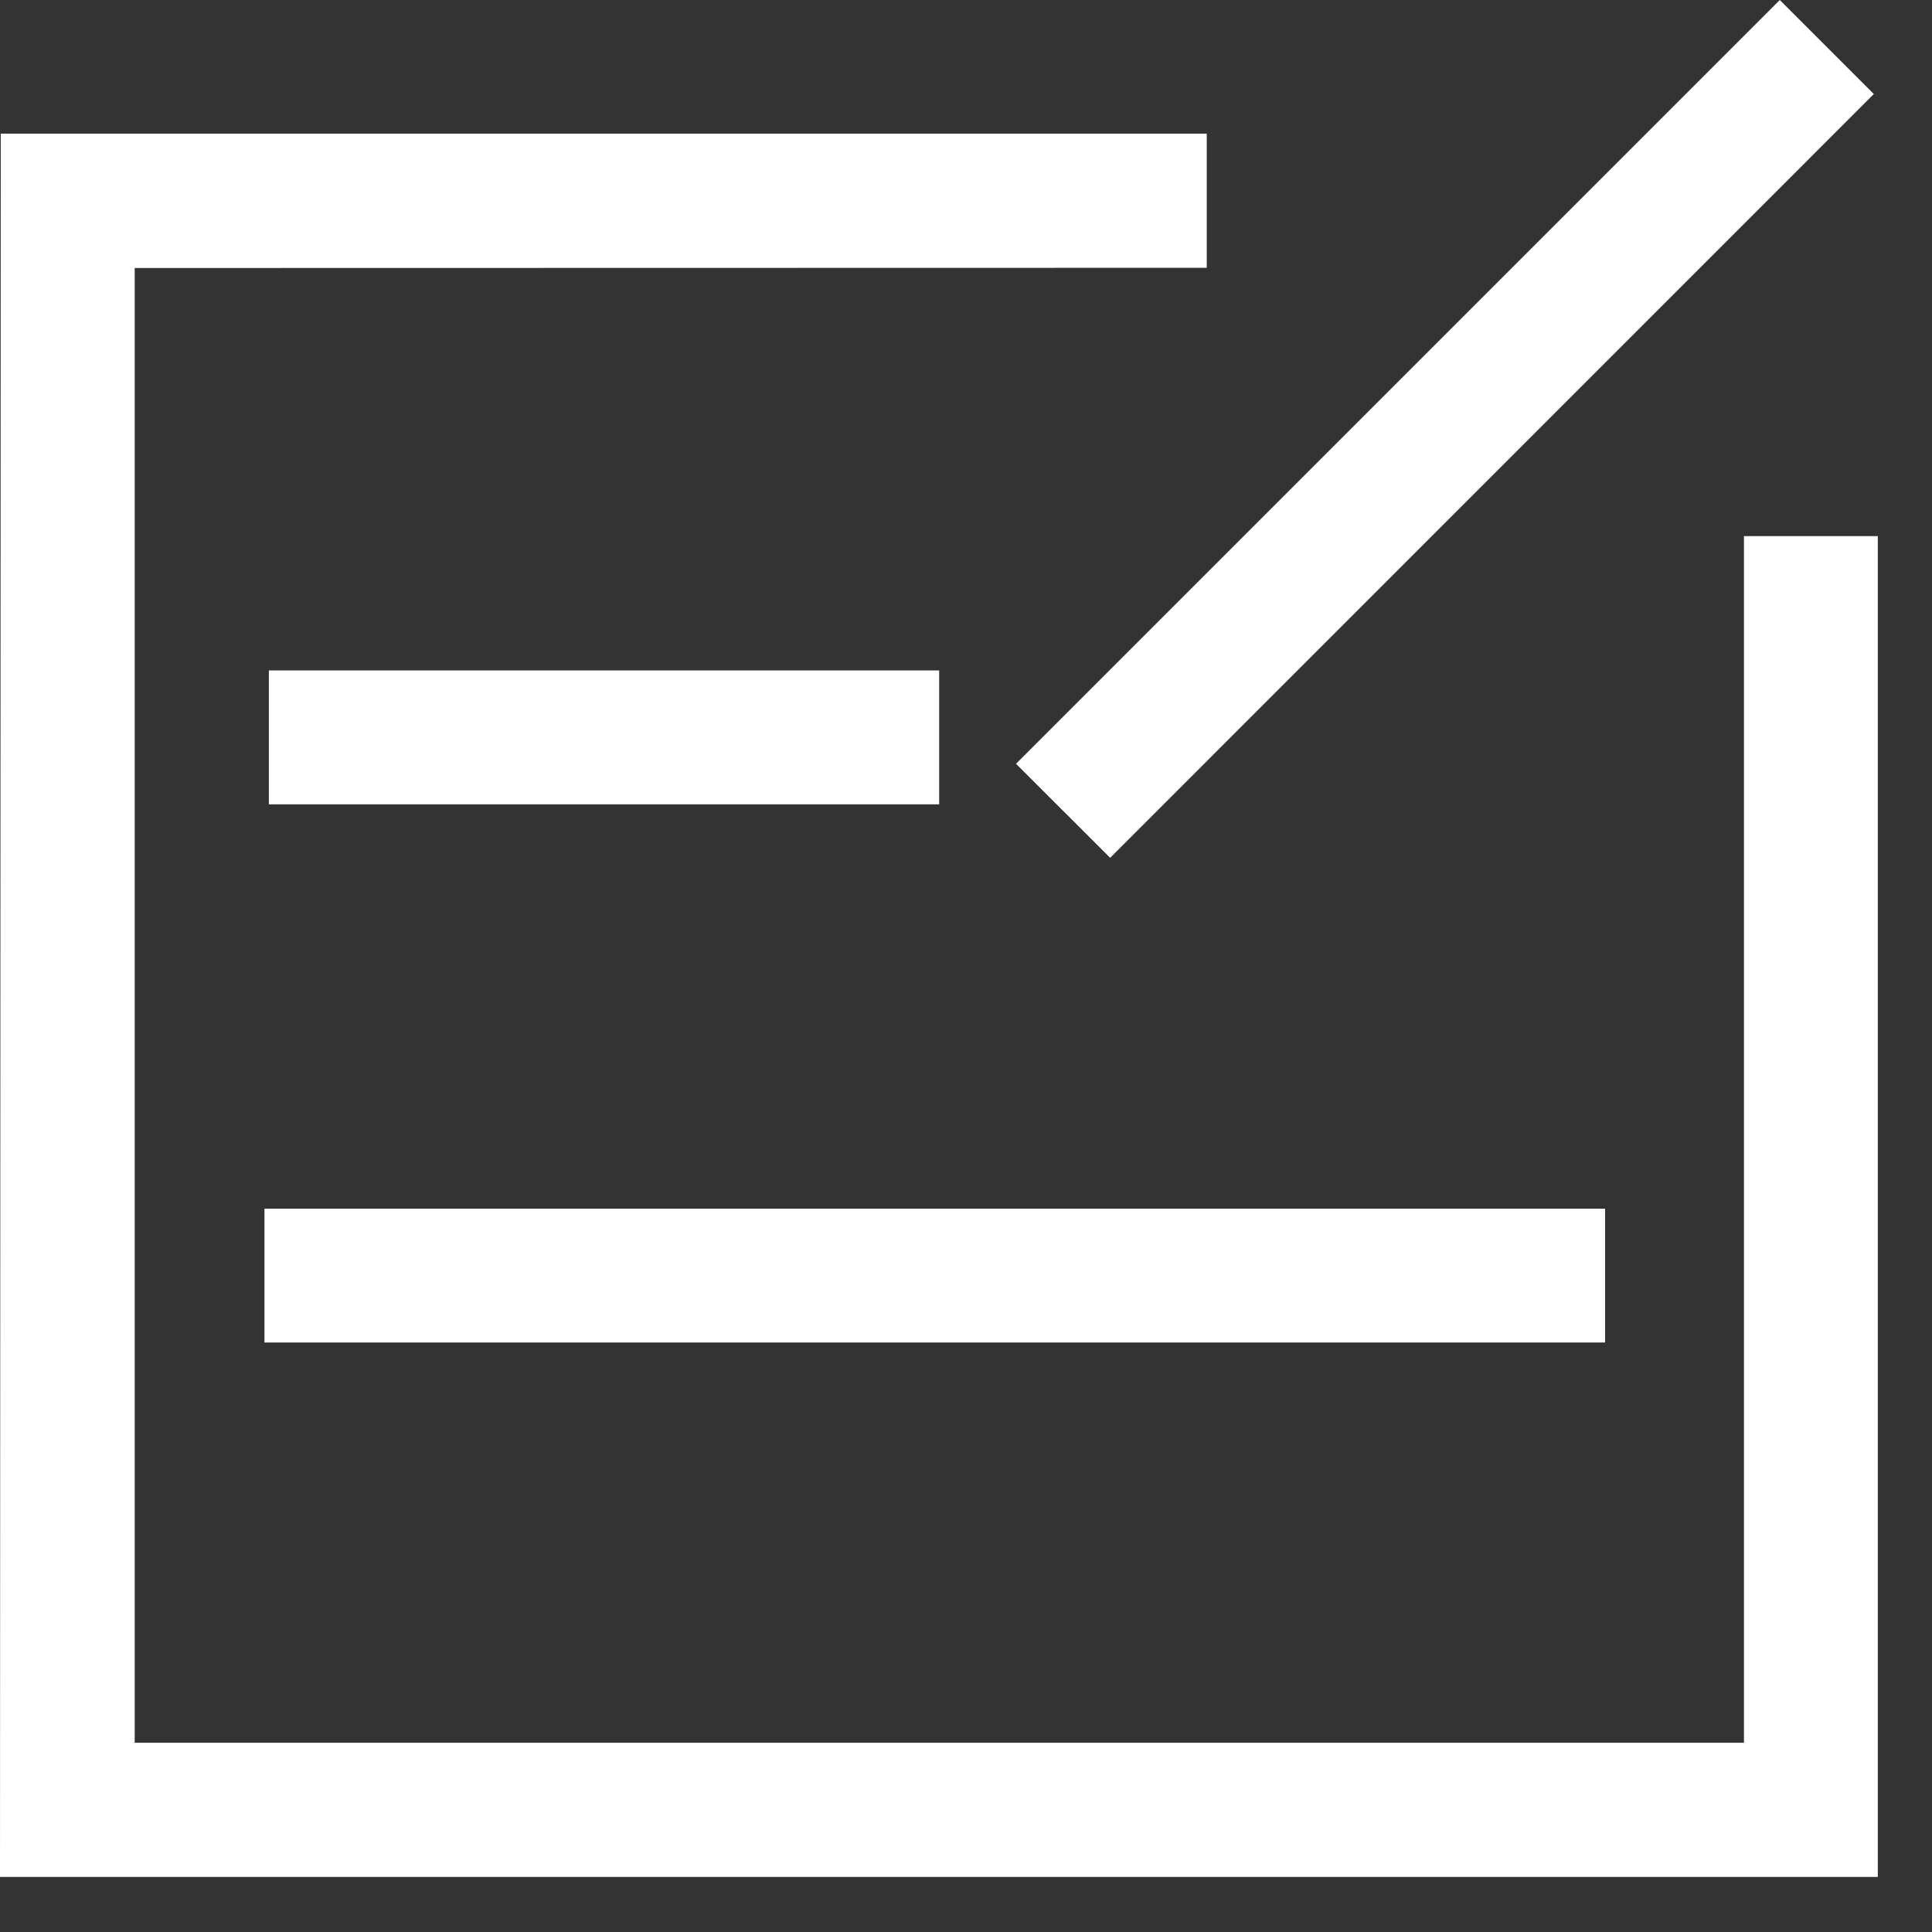 <svg width="18" height="18" xmlns="http://www.w3.org/2000/svg"><rect width="100%" height="100%" fill="#333333" stroke="none"/><path d="M2.505 6.246H8.75v1.248H2.505V6.246zm-.04 5.015h12.489v1.247H2.464v-1.247zM17.458.876l-7.115 7.116-.877-.876L16.582 0l.876.876zm-1.21 4.12v11.241H1.255V2.497l9.988-.002v-1.25H.007L0 17.487h17.495V4.995h-1.247z" fill="#FFF"/></svg>